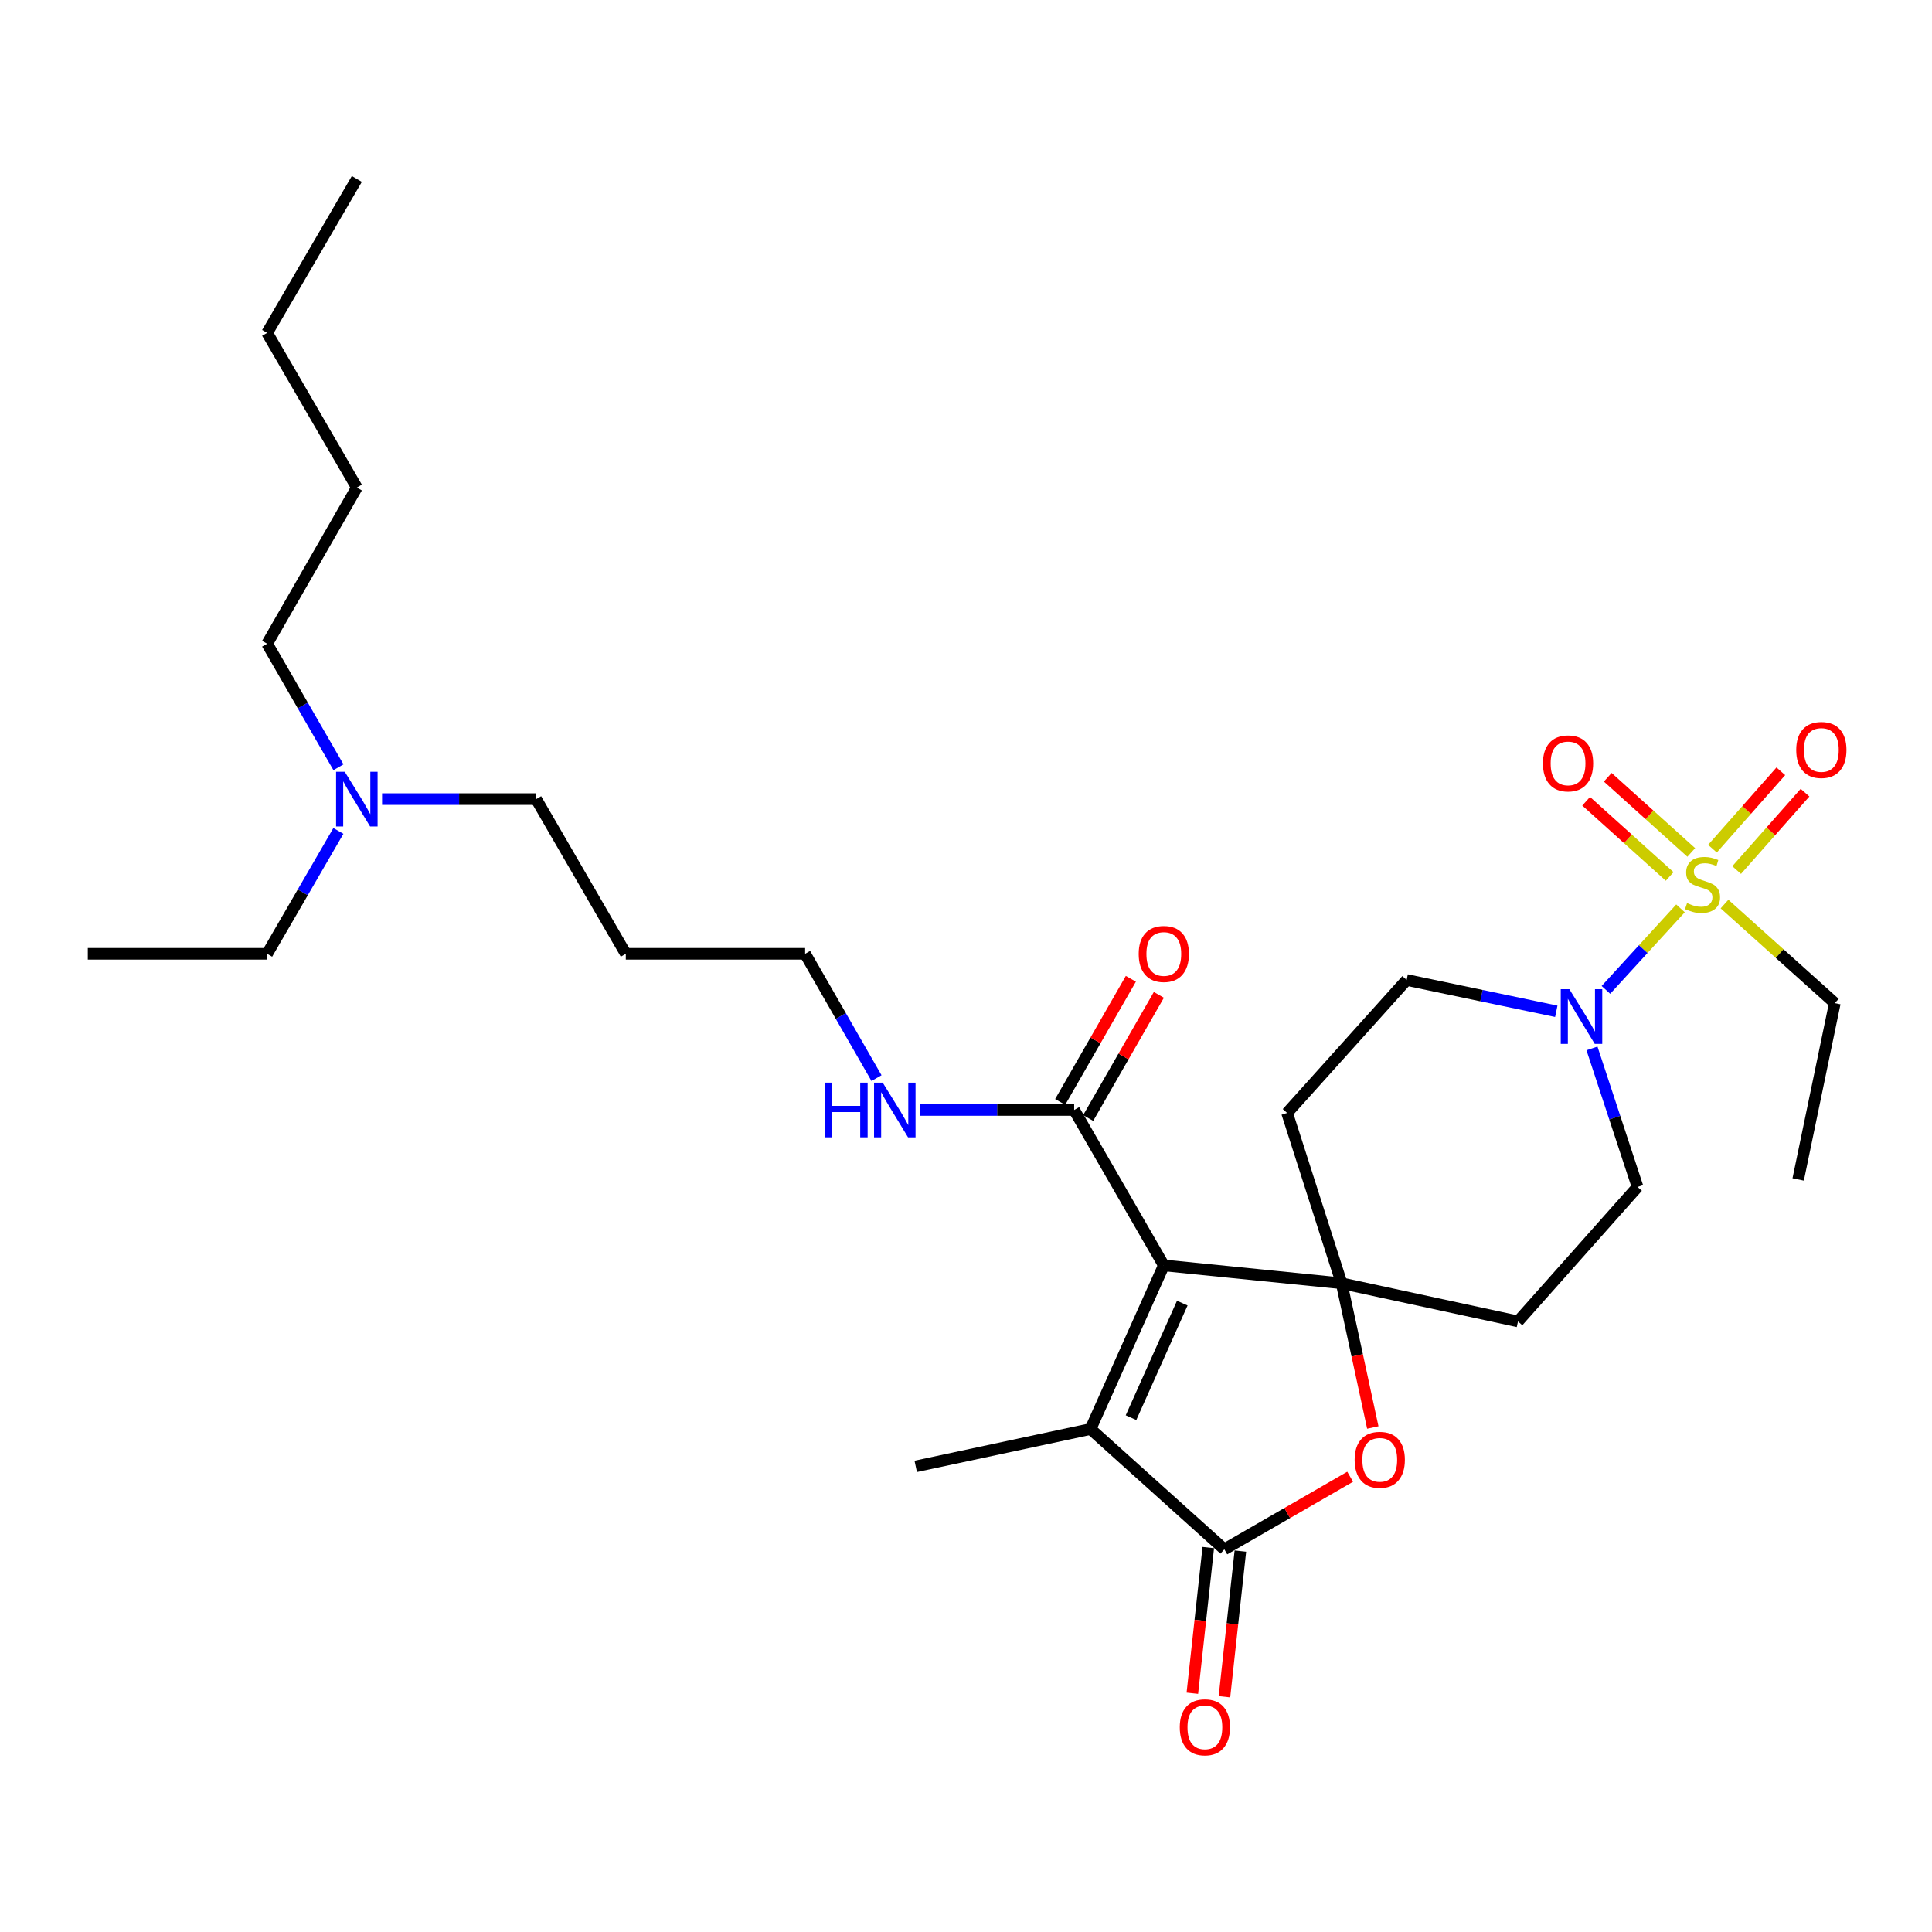 <?xml version='1.0' encoding='iso-8859-1'?>
<svg version='1.1' baseProfile='full'
              xmlns='http://www.w3.org/2000/svg'
                      xmlns:rdkit='http://www.rdkit.org/xml'
                      xmlns:xlink='http://www.w3.org/1999/xlink'
                  xml:space='preserve'
width='1000px' height='1000px' viewBox='0 0 1000 1000'>
<!-- END OF HEADER -->
<rect style='opacity:1.0;fill:#FFFFFF;stroke:none' width='1000' height='1000' x='0' y='0'> </rect>
<path class='bond-0' d='M 602.387,654.963 L 694.433,664.237' style='fill:none;fill-rule:evenodd;stroke:#000000;stroke-width:6px;stroke-linecap:butt;stroke-linejoin:miter;stroke-opacity:1' />
<path class='bond-2' d='M 602.387,654.963 L 564.474,739.656' style='fill:none;fill-rule:evenodd;stroke:#000000;stroke-width:6px;stroke-linecap:butt;stroke-linejoin:miter;stroke-opacity:1' />
<path class='bond-2' d='M 611.952,674.494 L 585.413,733.779' style='fill:none;fill-rule:evenodd;stroke:#000000;stroke-width:6px;stroke-linecap:butt;stroke-linejoin:miter;stroke-opacity:1' />
<path class='bond-6' d='M 602.387,654.963 L 555.989,574.522' style='fill:none;fill-rule:evenodd;stroke:#000000;stroke-width:6px;stroke-linecap:butt;stroke-linejoin:miter;stroke-opacity:1' />
<path class='bond-4' d='M 694.433,664.237 L 702.497,701.552' style='fill:none;fill-rule:evenodd;stroke:#000000;stroke-width:6px;stroke-linecap:butt;stroke-linejoin:miter;stroke-opacity:1' />
<path class='bond-4' d='M 702.497,701.552 L 710.561,738.866' style='fill:none;fill-rule:evenodd;stroke:#FF0000;stroke-width:6px;stroke-linecap:butt;stroke-linejoin:miter;stroke-opacity:1' />
<path class='bond-7' d='M 694.433,664.237 L 666.193,576.053' style='fill:none;fill-rule:evenodd;stroke:#000000;stroke-width:6px;stroke-linecap:butt;stroke-linejoin:miter;stroke-opacity:1' />
<path class='bond-8' d='M 694.433,664.237 L 785.708,683.955' style='fill:none;fill-rule:evenodd;stroke:#000000;stroke-width:6px;stroke-linecap:butt;stroke-linejoin:miter;stroke-opacity:1' />
<path class='bond-1' d='M 869.825,470.175 L 850.522,491.269' style='fill:none;fill-rule:evenodd;stroke:#CCCC00;stroke-width:6px;stroke-linecap:butt;stroke-linejoin:miter;stroke-opacity:1' />
<path class='bond-1' d='M 850.522,491.269 L 831.218,512.363' style='fill:none;fill-rule:evenodd;stroke:#0000FF;stroke-width:6px;stroke-linecap:butt;stroke-linejoin:miter;stroke-opacity:1' />
<path class='bond-9' d='M 898.889,450.342 L 916.584,430.313' style='fill:none;fill-rule:evenodd;stroke:#CCCC00;stroke-width:6px;stroke-linecap:butt;stroke-linejoin:miter;stroke-opacity:1' />
<path class='bond-9' d='M 916.584,430.313 L 934.279,410.284' style='fill:none;fill-rule:evenodd;stroke:#FF0000;stroke-width:6px;stroke-linecap:butt;stroke-linejoin:miter;stroke-opacity:1' />
<path class='bond-9' d='M 886.366,439.279 L 904.061,419.25' style='fill:none;fill-rule:evenodd;stroke:#CCCC00;stroke-width:6px;stroke-linecap:butt;stroke-linejoin:miter;stroke-opacity:1' />
<path class='bond-9' d='M 904.061,419.25 L 921.755,399.221' style='fill:none;fill-rule:evenodd;stroke:#FF0000;stroke-width:6px;stroke-linecap:butt;stroke-linejoin:miter;stroke-opacity:1' />
<path class='bond-10' d='M 875.394,441.226 L 853.78,421.768' style='fill:none;fill-rule:evenodd;stroke:#CCCC00;stroke-width:6px;stroke-linecap:butt;stroke-linejoin:miter;stroke-opacity:1' />
<path class='bond-10' d='M 853.78,421.768 L 832.165,402.309' style='fill:none;fill-rule:evenodd;stroke:#FF0000;stroke-width:6px;stroke-linecap:butt;stroke-linejoin:miter;stroke-opacity:1' />
<path class='bond-10' d='M 864.214,453.645 L 842.599,434.187' style='fill:none;fill-rule:evenodd;stroke:#CCCC00;stroke-width:6px;stroke-linecap:butt;stroke-linejoin:miter;stroke-opacity:1' />
<path class='bond-10' d='M 842.599,434.187 L 820.985,414.729' style='fill:none;fill-rule:evenodd;stroke:#FF0000;stroke-width:6px;stroke-linecap:butt;stroke-linejoin:miter;stroke-opacity:1' />
<path class='bond-16' d='M 892.606,467.939 L 921.153,493.58' style='fill:none;fill-rule:evenodd;stroke:#CCCC00;stroke-width:6px;stroke-linecap:butt;stroke-linejoin:miter;stroke-opacity:1' />
<path class='bond-16' d='M 921.153,493.58 L 949.7,519.22' style='fill:none;fill-rule:evenodd;stroke:#000000;stroke-width:6px;stroke-linecap:butt;stroke-linejoin:miter;stroke-opacity:1' />
<path class='bond-3' d='M 564.474,739.656 L 633.71,801.929' style='fill:none;fill-rule:evenodd;stroke:#000000;stroke-width:6px;stroke-linecap:butt;stroke-linejoin:miter;stroke-opacity:1' />
<path class='bond-18' d='M 564.474,739.656 L 473.979,758.993' style='fill:none;fill-rule:evenodd;stroke:#000000;stroke-width:6px;stroke-linecap:butt;stroke-linejoin:miter;stroke-opacity:1' />
<path class='bond-13' d='M 625.404,801.021 L 621.282,838.722' style='fill:none;fill-rule:evenodd;stroke:#000000;stroke-width:6px;stroke-linecap:butt;stroke-linejoin:miter;stroke-opacity:1' />
<path class='bond-13' d='M 621.282,838.722 L 617.16,876.422' style='fill:none;fill-rule:evenodd;stroke:#FF0000;stroke-width:6px;stroke-linecap:butt;stroke-linejoin:miter;stroke-opacity:1' />
<path class='bond-13' d='M 642.015,802.837 L 637.893,840.538' style='fill:none;fill-rule:evenodd;stroke:#000000;stroke-width:6px;stroke-linecap:butt;stroke-linejoin:miter;stroke-opacity:1' />
<path class='bond-13' d='M 637.893,840.538 L 633.771,878.239' style='fill:none;fill-rule:evenodd;stroke:#FF0000;stroke-width:6px;stroke-linecap:butt;stroke-linejoin:miter;stroke-opacity:1' />
<path class='bond-29' d='M 633.71,801.929 L 666.274,783.144' style='fill:none;fill-rule:evenodd;stroke:#000000;stroke-width:6px;stroke-linecap:butt;stroke-linejoin:miter;stroke-opacity:1' />
<path class='bond-29' d='M 666.274,783.144 L 698.838,764.36' style='fill:none;fill-rule:evenodd;stroke:#FF0000;stroke-width:6px;stroke-linecap:butt;stroke-linejoin:miter;stroke-opacity:1' />
<path class='bond-5' d='M 824.003,542.654 L 835.797,578.501' style='fill:none;fill-rule:evenodd;stroke:#0000FF;stroke-width:6px;stroke-linecap:butt;stroke-linejoin:miter;stroke-opacity:1' />
<path class='bond-5' d='M 835.797,578.501 L 847.591,614.348' style='fill:none;fill-rule:evenodd;stroke:#000000;stroke-width:6px;stroke-linecap:butt;stroke-linejoin:miter;stroke-opacity:1' />
<path class='bond-30' d='M 805.529,523.441 L 766.807,515.333' style='fill:none;fill-rule:evenodd;stroke:#0000FF;stroke-width:6px;stroke-linecap:butt;stroke-linejoin:miter;stroke-opacity:1' />
<path class='bond-30' d='M 766.807,515.333 L 728.085,507.226' style='fill:none;fill-rule:evenodd;stroke:#000000;stroke-width:6px;stroke-linecap:butt;stroke-linejoin:miter;stroke-opacity:1' />
<path class='bond-14' d='M 563.235,578.681 L 581.529,546.811' style='fill:none;fill-rule:evenodd;stroke:#000000;stroke-width:6px;stroke-linecap:butt;stroke-linejoin:miter;stroke-opacity:1' />
<path class='bond-14' d='M 581.529,546.811 L 599.824,514.94' style='fill:none;fill-rule:evenodd;stroke:#FF0000;stroke-width:6px;stroke-linecap:butt;stroke-linejoin:miter;stroke-opacity:1' />
<path class='bond-14' d='M 548.743,570.362 L 567.037,538.492' style='fill:none;fill-rule:evenodd;stroke:#000000;stroke-width:6px;stroke-linecap:butt;stroke-linejoin:miter;stroke-opacity:1' />
<path class='bond-14' d='M 567.037,538.492 L 585.331,506.621' style='fill:none;fill-rule:evenodd;stroke:#FF0000;stroke-width:6px;stroke-linecap:butt;stroke-linejoin:miter;stroke-opacity:1' />
<path class='bond-15' d='M 555.989,574.522 L 516.097,574.522' style='fill:none;fill-rule:evenodd;stroke:#000000;stroke-width:6px;stroke-linecap:butt;stroke-linejoin:miter;stroke-opacity:1' />
<path class='bond-15' d='M 516.097,574.522 L 476.206,574.522' style='fill:none;fill-rule:evenodd;stroke:#0000FF;stroke-width:6px;stroke-linecap:butt;stroke-linejoin:miter;stroke-opacity:1' />
<path class='bond-12' d='M 666.193,576.053 L 728.085,507.226' style='fill:none;fill-rule:evenodd;stroke:#000000;stroke-width:6px;stroke-linecap:butt;stroke-linejoin:miter;stroke-opacity:1' />
<path class='bond-11' d='M 785.708,683.955 L 847.591,614.348' style='fill:none;fill-rule:evenodd;stroke:#000000;stroke-width:6px;stroke-linecap:butt;stroke-linejoin:miter;stroke-opacity:1' />
<path class='bond-20' d='M 453.677,558.031 L 435.207,525.861' style='fill:none;fill-rule:evenodd;stroke:#0000FF;stroke-width:6px;stroke-linecap:butt;stroke-linejoin:miter;stroke-opacity:1' />
<path class='bond-20' d='M 435.207,525.861 L 416.737,493.691' style='fill:none;fill-rule:evenodd;stroke:#000000;stroke-width:6px;stroke-linecap:butt;stroke-linejoin:miter;stroke-opacity:1' />
<path class='bond-24' d='M 949.7,519.22 L 930.734,610.476' style='fill:none;fill-rule:evenodd;stroke:#000000;stroke-width:6px;stroke-linecap:butt;stroke-linejoin:miter;stroke-opacity:1' />
<path class='bond-17' d='M 197.757,413.621 L 237.635,413.621' style='fill:none;fill-rule:evenodd;stroke:#0000FF;stroke-width:6px;stroke-linecap:butt;stroke-linejoin:miter;stroke-opacity:1' />
<path class='bond-17' d='M 237.635,413.621 L 277.513,413.621' style='fill:none;fill-rule:evenodd;stroke:#000000;stroke-width:6px;stroke-linecap:butt;stroke-linejoin:miter;stroke-opacity:1' />
<path class='bond-22' d='M 175.145,430.095 L 156.708,461.893' style='fill:none;fill-rule:evenodd;stroke:#0000FF;stroke-width:6px;stroke-linecap:butt;stroke-linejoin:miter;stroke-opacity:1' />
<path class='bond-22' d='M 156.708,461.893 L 138.271,493.691' style='fill:none;fill-rule:evenodd;stroke:#000000;stroke-width:6px;stroke-linecap:butt;stroke-linejoin:miter;stroke-opacity:1' />
<path class='bond-23' d='M 175.184,397.139 L 156.727,365.164' style='fill:none;fill-rule:evenodd;stroke:#0000FF;stroke-width:6px;stroke-linecap:butt;stroke-linejoin:miter;stroke-opacity:1' />
<path class='bond-23' d='M 156.727,365.164 L 138.271,333.189' style='fill:none;fill-rule:evenodd;stroke:#000000;stroke-width:6px;stroke-linecap:butt;stroke-linejoin:miter;stroke-opacity:1' />
<path class='bond-19' d='M 323.912,493.691 L 416.737,493.691' style='fill:none;fill-rule:evenodd;stroke:#000000;stroke-width:6px;stroke-linecap:butt;stroke-linejoin:miter;stroke-opacity:1' />
<path class='bond-21' d='M 323.912,493.691 L 277.513,413.621' style='fill:none;fill-rule:evenodd;stroke:#000000;stroke-width:6px;stroke-linecap:butt;stroke-linejoin:miter;stroke-opacity:1' />
<path class='bond-27' d='M 138.271,493.691 L 45.455,493.691' style='fill:none;fill-rule:evenodd;stroke:#000000;stroke-width:6px;stroke-linecap:butt;stroke-linejoin:miter;stroke-opacity:1' />
<path class='bond-25' d='M 138.271,333.189 L 184.697,252.358' style='fill:none;fill-rule:evenodd;stroke:#000000;stroke-width:6px;stroke-linecap:butt;stroke-linejoin:miter;stroke-opacity:1' />
<path class='bond-26' d='M 184.697,252.358 L 138.271,172.288' style='fill:none;fill-rule:evenodd;stroke:#000000;stroke-width:6px;stroke-linecap:butt;stroke-linejoin:miter;stroke-opacity:1' />
<path class='bond-28' d='M 138.271,172.288 L 184.697,92.618' style='fill:none;fill-rule:evenodd;stroke:#000000;stroke-width:6px;stroke-linecap:butt;stroke-linejoin:miter;stroke-opacity:1' />
<path  class='atom-2' d='M 873.225 467.437
Q 873.545 467.557, 874.865 468.117
Q 876.185 468.677, 877.625 469.037
Q 879.105 469.357, 880.545 469.357
Q 883.225 469.357, 884.785 468.077
Q 886.345 466.757, 886.345 464.477
Q 886.345 462.917, 885.545 461.957
Q 884.785 460.997, 883.585 460.477
Q 882.385 459.957, 880.385 459.357
Q 877.865 458.597, 876.345 457.877
Q 874.865 457.157, 873.785 455.637
Q 872.745 454.117, 872.745 451.557
Q 872.745 447.997, 875.145 445.797
Q 877.585 443.597, 882.385 443.597
Q 885.665 443.597, 889.385 445.157
L 888.465 448.237
Q 885.065 446.837, 882.505 446.837
Q 879.745 446.837, 878.225 447.997
Q 876.705 449.117, 876.745 451.077
Q 876.745 452.597, 877.505 453.517
Q 878.305 454.437, 879.425 454.957
Q 880.585 455.477, 882.505 456.077
Q 885.065 456.877, 886.585 457.677
Q 888.105 458.477, 889.185 460.117
Q 890.305 461.717, 890.305 464.477
Q 890.305 468.397, 887.665 470.517
Q 885.065 472.597, 880.705 472.597
Q 878.185 472.597, 876.265 472.037
Q 874.385 471.517, 872.145 470.597
L 873.225 467.437
' fill='#CCCC00'/>
<path  class='atom-5' d='M 701.16 755.601
Q 701.16 748.801, 704.52 745.001
Q 707.88 741.201, 714.16 741.201
Q 720.44 741.201, 723.8 745.001
Q 727.16 748.801, 727.16 755.601
Q 727.16 762.481, 723.76 766.401
Q 720.36 770.281, 714.16 770.281
Q 707.92 770.281, 704.52 766.401
Q 701.16 762.521, 701.16 755.601
M 714.16 767.081
Q 718.48 767.081, 720.8 764.201
Q 723.16 761.281, 723.16 755.601
Q 723.16 750.041, 720.8 747.241
Q 718.48 744.401, 714.16 744.401
Q 709.84 744.401, 707.48 747.201
Q 705.16 750.001, 705.16 755.601
Q 705.16 761.321, 707.48 764.201
Q 709.84 767.081, 714.16 767.081
' fill='#FF0000'/>
<path  class='atom-6' d='M 812.32 512.013
L 821.6 527.013
Q 822.52 528.493, 824 531.173
Q 825.48 533.853, 825.56 534.013
L 825.56 512.013
L 829.32 512.013
L 829.32 540.333
L 825.44 540.333
L 815.48 523.933
Q 814.32 522.013, 813.08 519.813
Q 811.88 517.613, 811.52 516.933
L 811.52 540.333
L 807.84 540.333
L 807.84 512.013
L 812.32 512.013
' fill='#0000FF'/>
<path  class='atom-10' d='M 929.728 388.181
Q 929.728 381.381, 933.088 377.581
Q 936.448 373.781, 942.728 373.781
Q 949.008 373.781, 952.368 377.581
Q 955.728 381.381, 955.728 388.181
Q 955.728 395.061, 952.328 398.981
Q 948.928 402.861, 942.728 402.861
Q 936.488 402.861, 933.088 398.981
Q 929.728 395.101, 929.728 388.181
M 942.728 399.661
Q 947.048 399.661, 949.368 396.781
Q 951.728 393.861, 951.728 388.181
Q 951.728 382.621, 949.368 379.821
Q 947.048 376.981, 942.728 376.981
Q 938.408 376.981, 936.048 379.781
Q 933.728 382.581, 933.728 388.181
Q 933.728 393.901, 936.048 396.781
Q 938.408 399.661, 942.728 399.661
' fill='#FF0000'/>
<path  class='atom-11' d='M 798.618 395.134
Q 798.618 388.334, 801.978 384.534
Q 805.338 380.734, 811.618 380.734
Q 817.898 380.734, 821.258 384.534
Q 824.618 388.334, 824.618 395.134
Q 824.618 402.014, 821.218 405.934
Q 817.818 409.814, 811.618 409.814
Q 805.378 409.814, 801.978 405.934
Q 798.618 402.054, 798.618 395.134
M 811.618 406.614
Q 815.938 406.614, 818.258 403.734
Q 820.618 400.814, 820.618 395.134
Q 820.618 389.574, 818.258 386.774
Q 815.938 383.934, 811.618 383.934
Q 807.298 383.934, 804.938 386.734
Q 802.618 389.534, 802.618 395.134
Q 802.618 400.854, 804.938 403.734
Q 807.298 406.614, 811.618 406.614
' fill='#FF0000'/>
<path  class='atom-14' d='M 610.647 894.045
Q 610.647 887.245, 614.007 883.445
Q 617.367 879.645, 623.647 879.645
Q 629.927 879.645, 633.287 883.445
Q 636.647 887.245, 636.647 894.045
Q 636.647 900.925, 633.247 904.845
Q 629.847 908.725, 623.647 908.725
Q 617.407 908.725, 614.007 904.845
Q 610.647 900.965, 610.647 894.045
M 623.647 905.525
Q 627.967 905.525, 630.287 902.645
Q 632.647 899.725, 632.647 894.045
Q 632.647 888.485, 630.287 885.685
Q 627.967 882.845, 623.647 882.845
Q 619.327 882.845, 616.967 885.645
Q 614.647 888.445, 614.647 894.045
Q 614.647 899.765, 616.967 902.645
Q 619.327 905.525, 623.647 905.525
' fill='#FF0000'/>
<path  class='atom-15' d='M 589.387 493.771
Q 589.387 486.971, 592.747 483.171
Q 596.107 479.371, 602.387 479.371
Q 608.667 479.371, 612.027 483.171
Q 615.387 486.971, 615.387 493.771
Q 615.387 500.651, 611.987 504.571
Q 608.587 508.451, 602.387 508.451
Q 596.147 508.451, 592.747 504.571
Q 589.387 500.691, 589.387 493.771
M 602.387 505.251
Q 606.707 505.251, 609.027 502.371
Q 611.387 499.451, 611.387 493.771
Q 611.387 488.211, 609.027 485.411
Q 606.707 482.571, 602.387 482.571
Q 598.067 482.571, 595.707 485.371
Q 593.387 488.171, 593.387 493.771
Q 593.387 499.491, 595.707 502.371
Q 598.067 505.251, 602.387 505.251
' fill='#FF0000'/>
<path  class='atom-16' d='M 426.925 560.362
L 430.765 560.362
L 430.765 572.402
L 445.245 572.402
L 445.245 560.362
L 449.085 560.362
L 449.085 588.682
L 445.245 588.682
L 445.245 575.602
L 430.765 575.602
L 430.765 588.682
L 426.925 588.682
L 426.925 560.362
' fill='#0000FF'/>
<path  class='atom-16' d='M 456.885 560.362
L 466.165 575.362
Q 467.085 576.842, 468.565 579.522
Q 470.045 582.202, 470.125 582.362
L 470.125 560.362
L 473.885 560.362
L 473.885 588.682
L 470.005 588.682
L 460.045 572.282
Q 458.885 570.362, 457.645 568.162
Q 456.445 565.962, 456.085 565.282
L 456.085 588.682
L 452.405 588.682
L 452.405 560.362
L 456.885 560.362
' fill='#0000FF'/>
<path  class='atom-18' d='M 178.437 399.461
L 187.717 414.461
Q 188.637 415.941, 190.117 418.621
Q 191.597 421.301, 191.677 421.461
L 191.677 399.461
L 195.437 399.461
L 195.437 427.781
L 191.557 427.781
L 181.597 411.381
Q 180.437 409.461, 179.197 407.261
Q 177.997 405.061, 177.637 404.381
L 177.637 427.781
L 173.957 427.781
L 173.957 399.461
L 178.437 399.461
' fill='#0000FF'/>
</svg>
